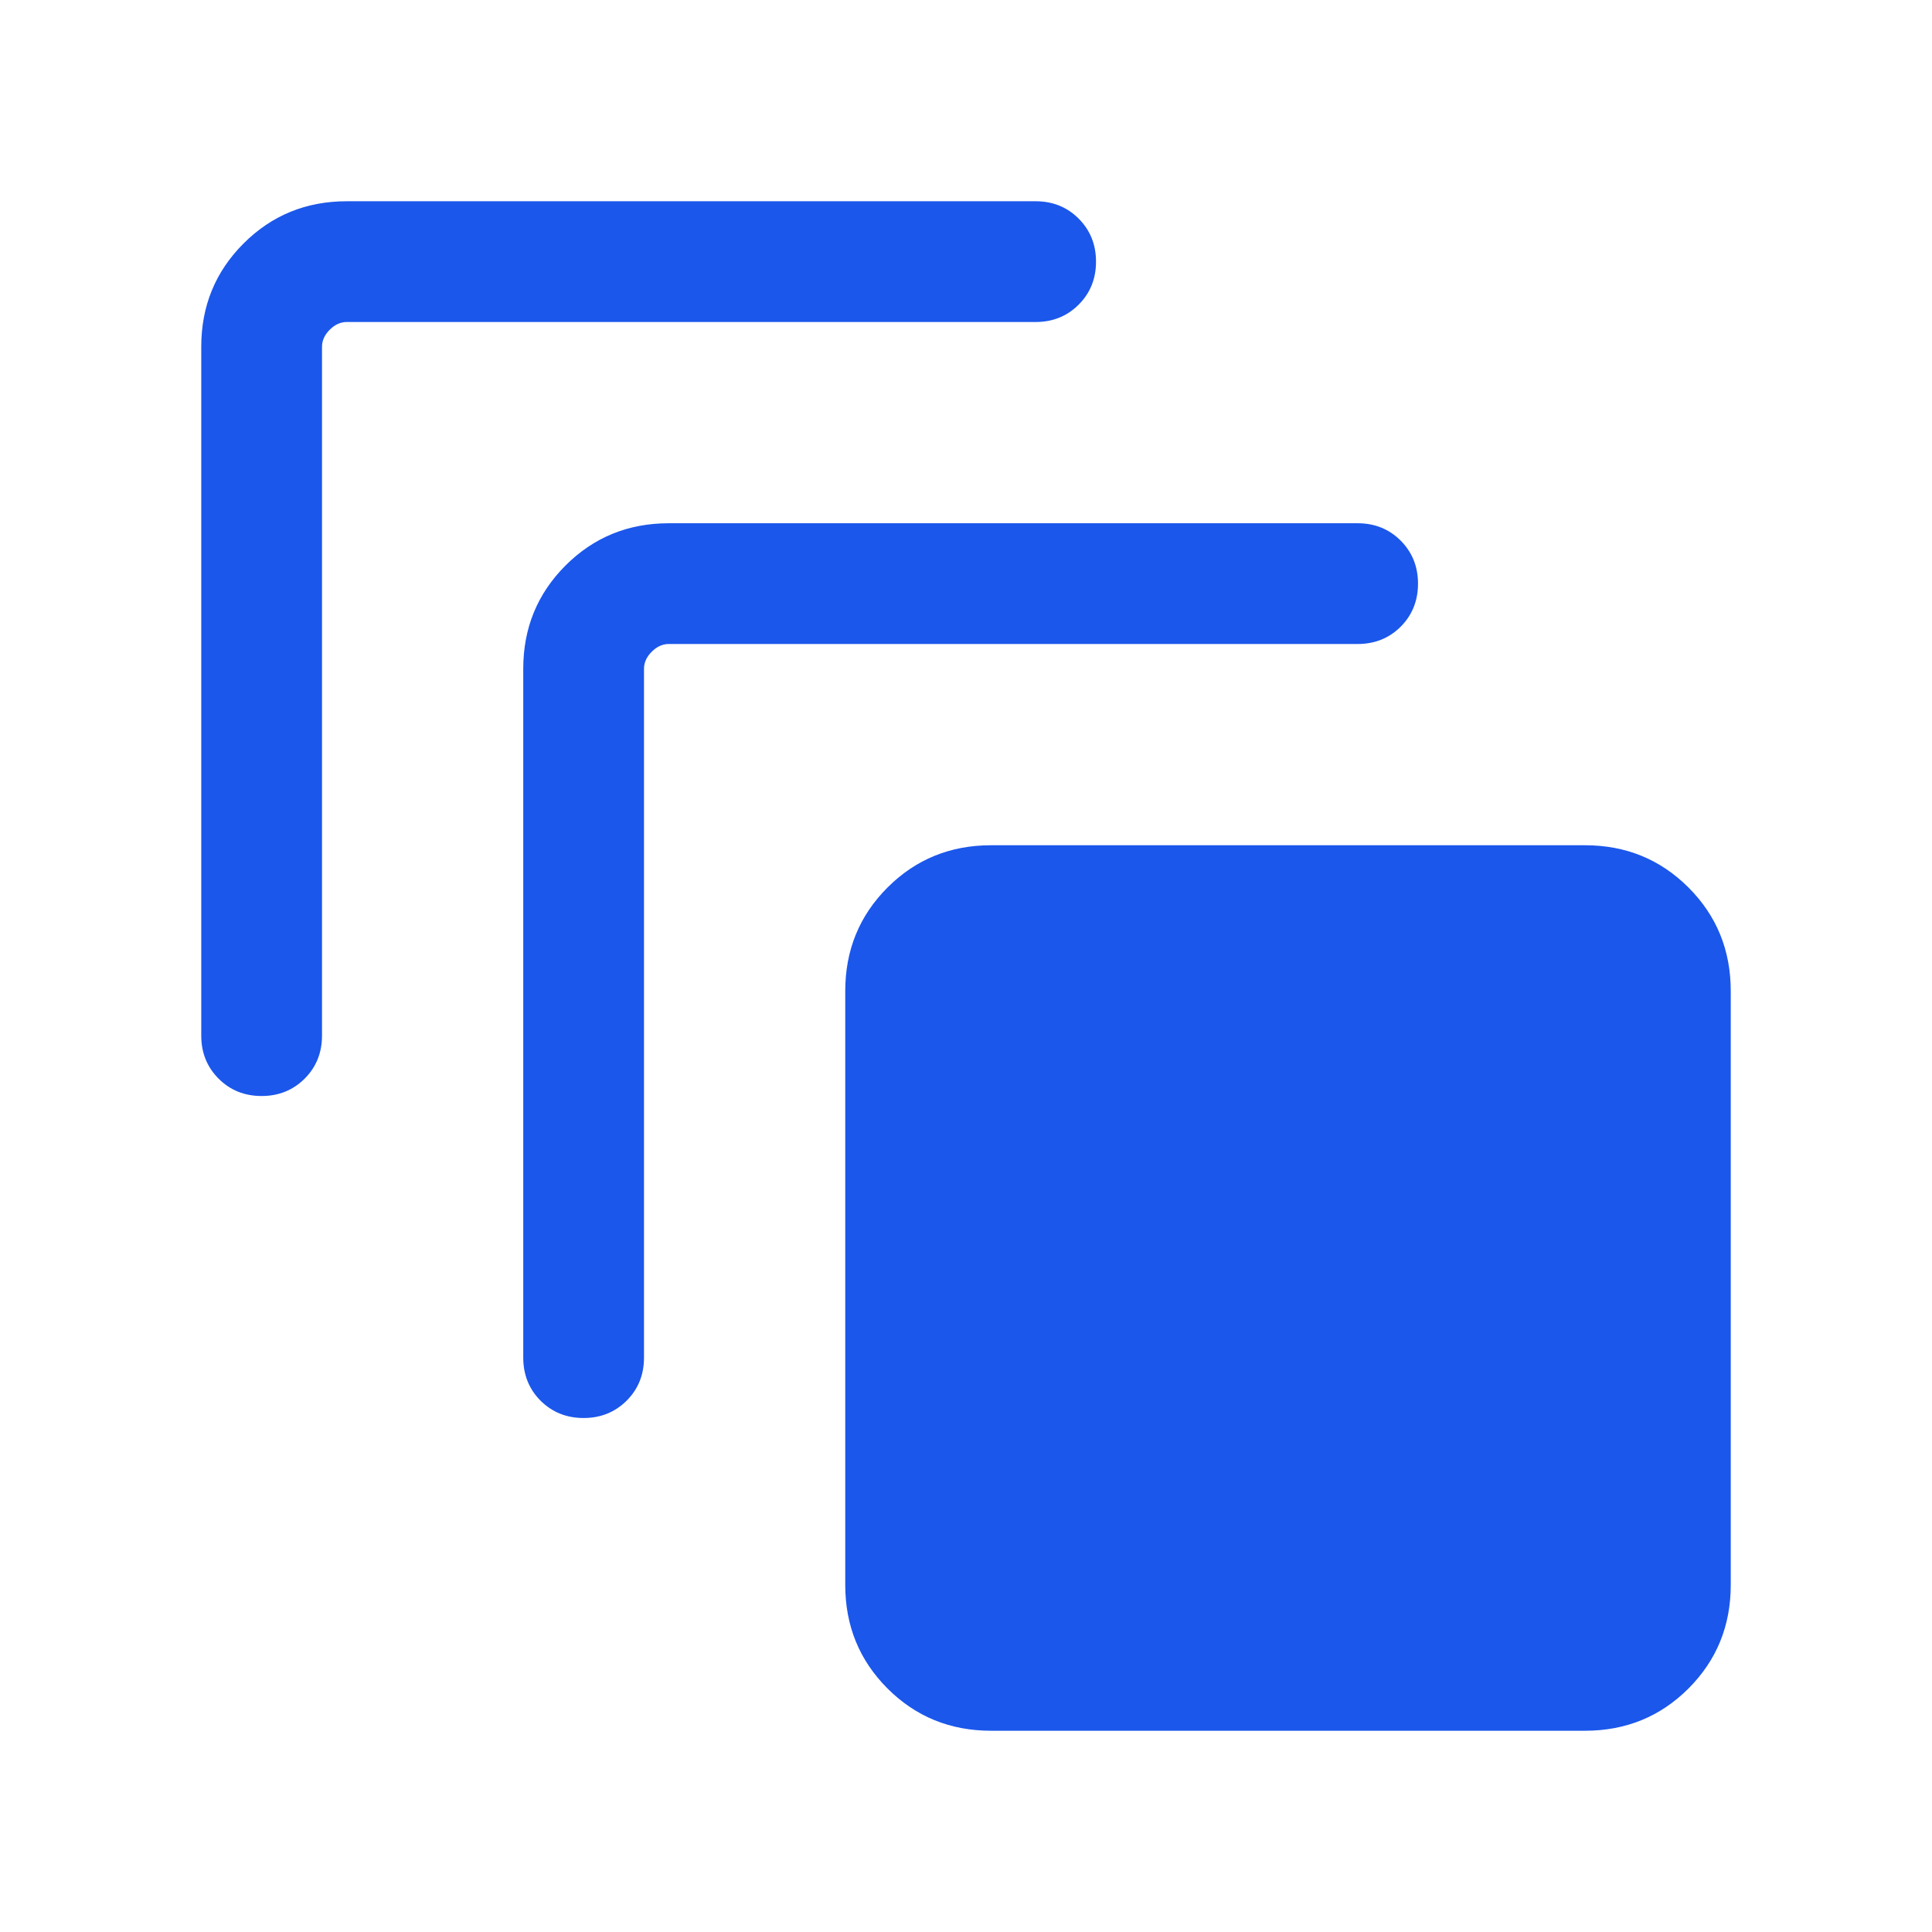 <svg width="24" height="24" viewBox="0 0 24 24" fill="none" xmlns="http://www.w3.org/2000/svg">
<path d="M12.311 21.5C11.804 21.5 11.375 21.325 11.025 20.975C10.675 20.625 10.5 20.196 10.5 19.689V12.311C10.5 11.804 10.675 11.375 11.025 11.025C11.375 10.675 11.804 10.5 12.311 10.5H19.689C20.196 10.5 20.625 10.675 20.975 11.025C21.325 11.375 21.5 11.804 21.5 12.311V19.689C21.5 20.196 21.325 20.625 20.975 20.975C20.625 21.325 20.196 21.5 19.689 21.5H12.311ZM6.5 16.865V8.308C6.5 7.803 6.675 7.375 7.025 7.025C7.375 6.675 7.803 6.5 8.308 6.5H16.865C17.078 6.5 17.256 6.572 17.4 6.716C17.543 6.86 17.615 7.038 17.615 7.25C17.615 7.463 17.543 7.641 17.4 7.785C17.256 7.928 17.078 8 16.865 8H8.308C8.231 8 8.16 8.032 8.096 8.096C8.032 8.16 8 8.231 8 8.308V16.865C8 17.078 7.928 17.256 7.784 17.4C7.64 17.543 7.462 17.615 7.25 17.615C7.037 17.615 6.859 17.543 6.715 17.4C6.572 17.256 6.5 17.078 6.5 16.865ZM2.5 12.865V4.308C2.5 3.803 2.675 3.375 3.025 3.025C3.375 2.675 3.803 2.5 4.308 2.5H12.865C13.078 2.5 13.256 2.572 13.4 2.716C13.543 2.86 13.615 3.038 13.615 3.25C13.615 3.463 13.543 3.641 13.4 3.784C13.256 3.928 13.078 4 12.865 4H4.308C4.231 4 4.16 4.032 4.096 4.096C4.032 4.16 4 4.231 4 4.308V12.865C4 13.078 3.928 13.256 3.784 13.4C3.64 13.543 3.462 13.615 3.25 13.615C3.037 13.615 2.859 13.543 2.716 13.4C2.572 13.256 2.5 13.078 2.5 12.865Z" fill="#1B57EB"/>
</svg>
